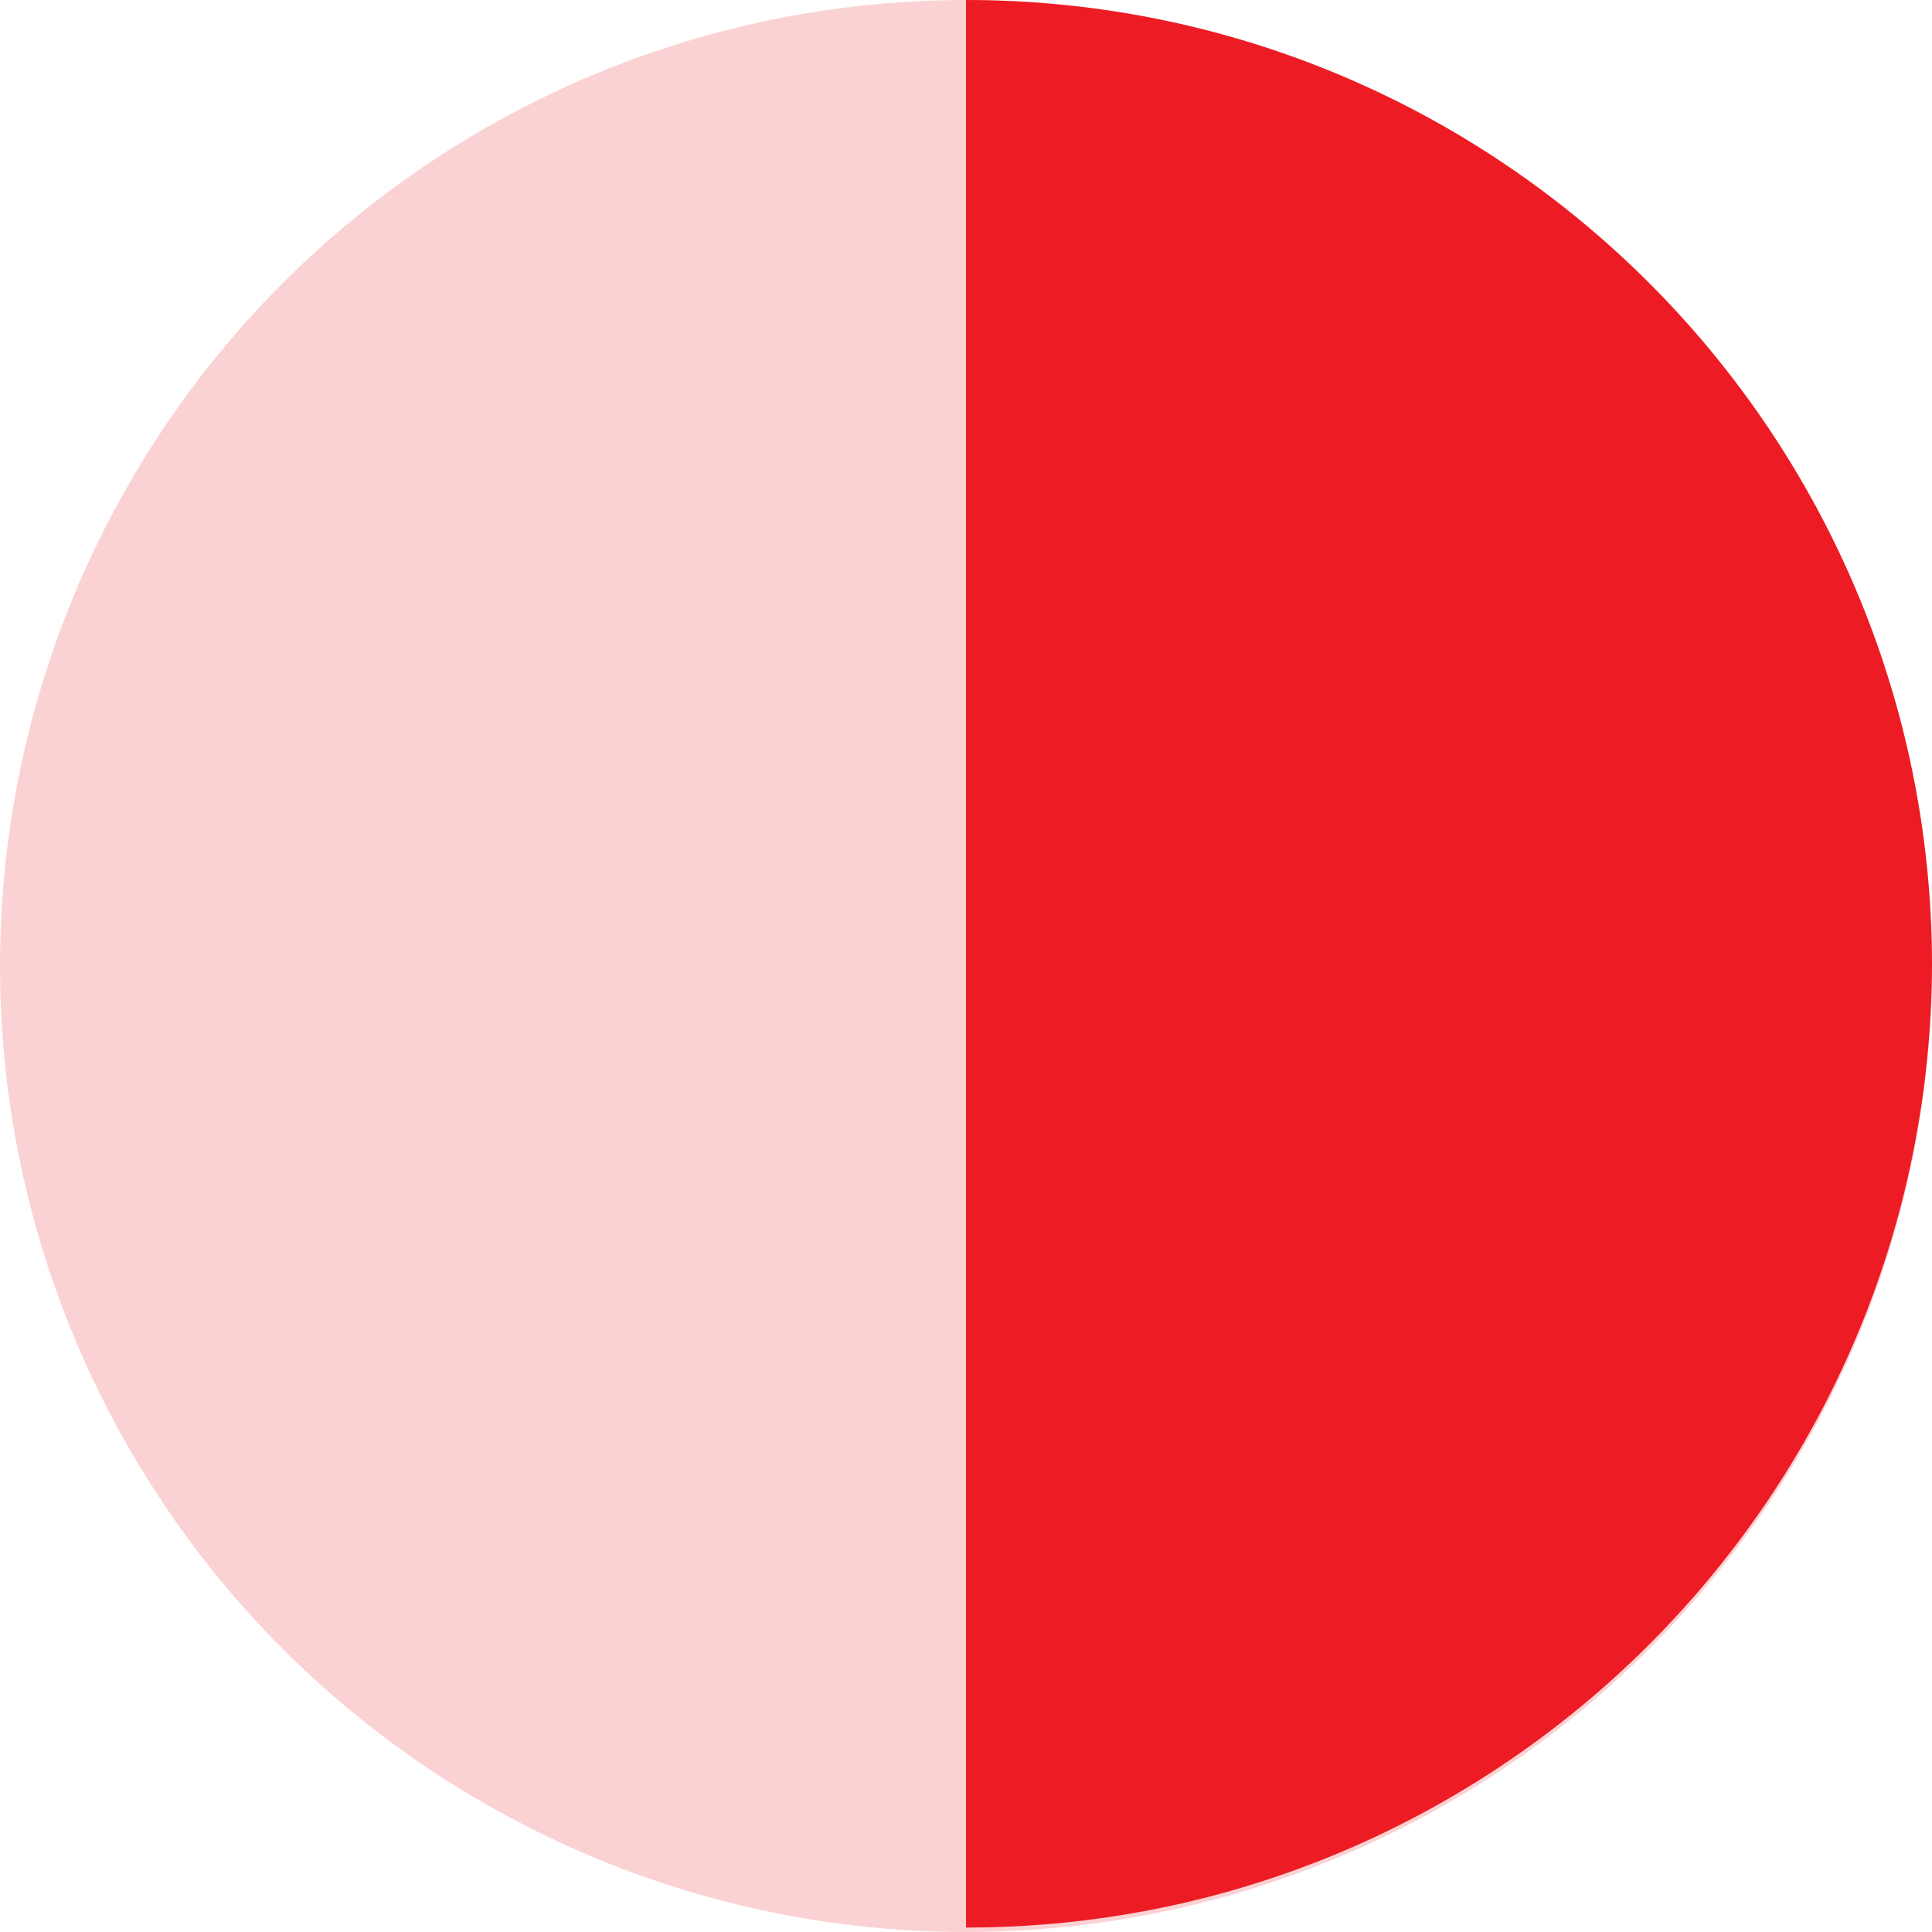 <svg width="20" height="20" viewBox="0 0 20 20" fill="none" xmlns="http://www.w3.org/2000/svg">
<g clip-path="url(#clip0_968_1117)">
<circle cx="10" cy="10" r="10" transform="rotate(90 10 10)" fill="#FBD2D3"/>
<path d="M10 10C10 0.584 10 6.578 10 -4.37114e-07C15.523 -1.95703e-07 20 4.477 20 10C16.842 10 15.523 10 10 10Z" fill="#ED1C24"/>
<path d="M10 9.954C10 19.37 10 13.376 10 19.954C15.523 19.954 20 15.477 20 9.954C16.842 9.954 15.523 9.954 10 9.954Z" fill="#ED1C24"/>
</g>
<defs>
<clipPath id="clip0_968_1117">
<rect width="20" height="20" fill="white"/>
</clipPath>
</defs>
</svg>
